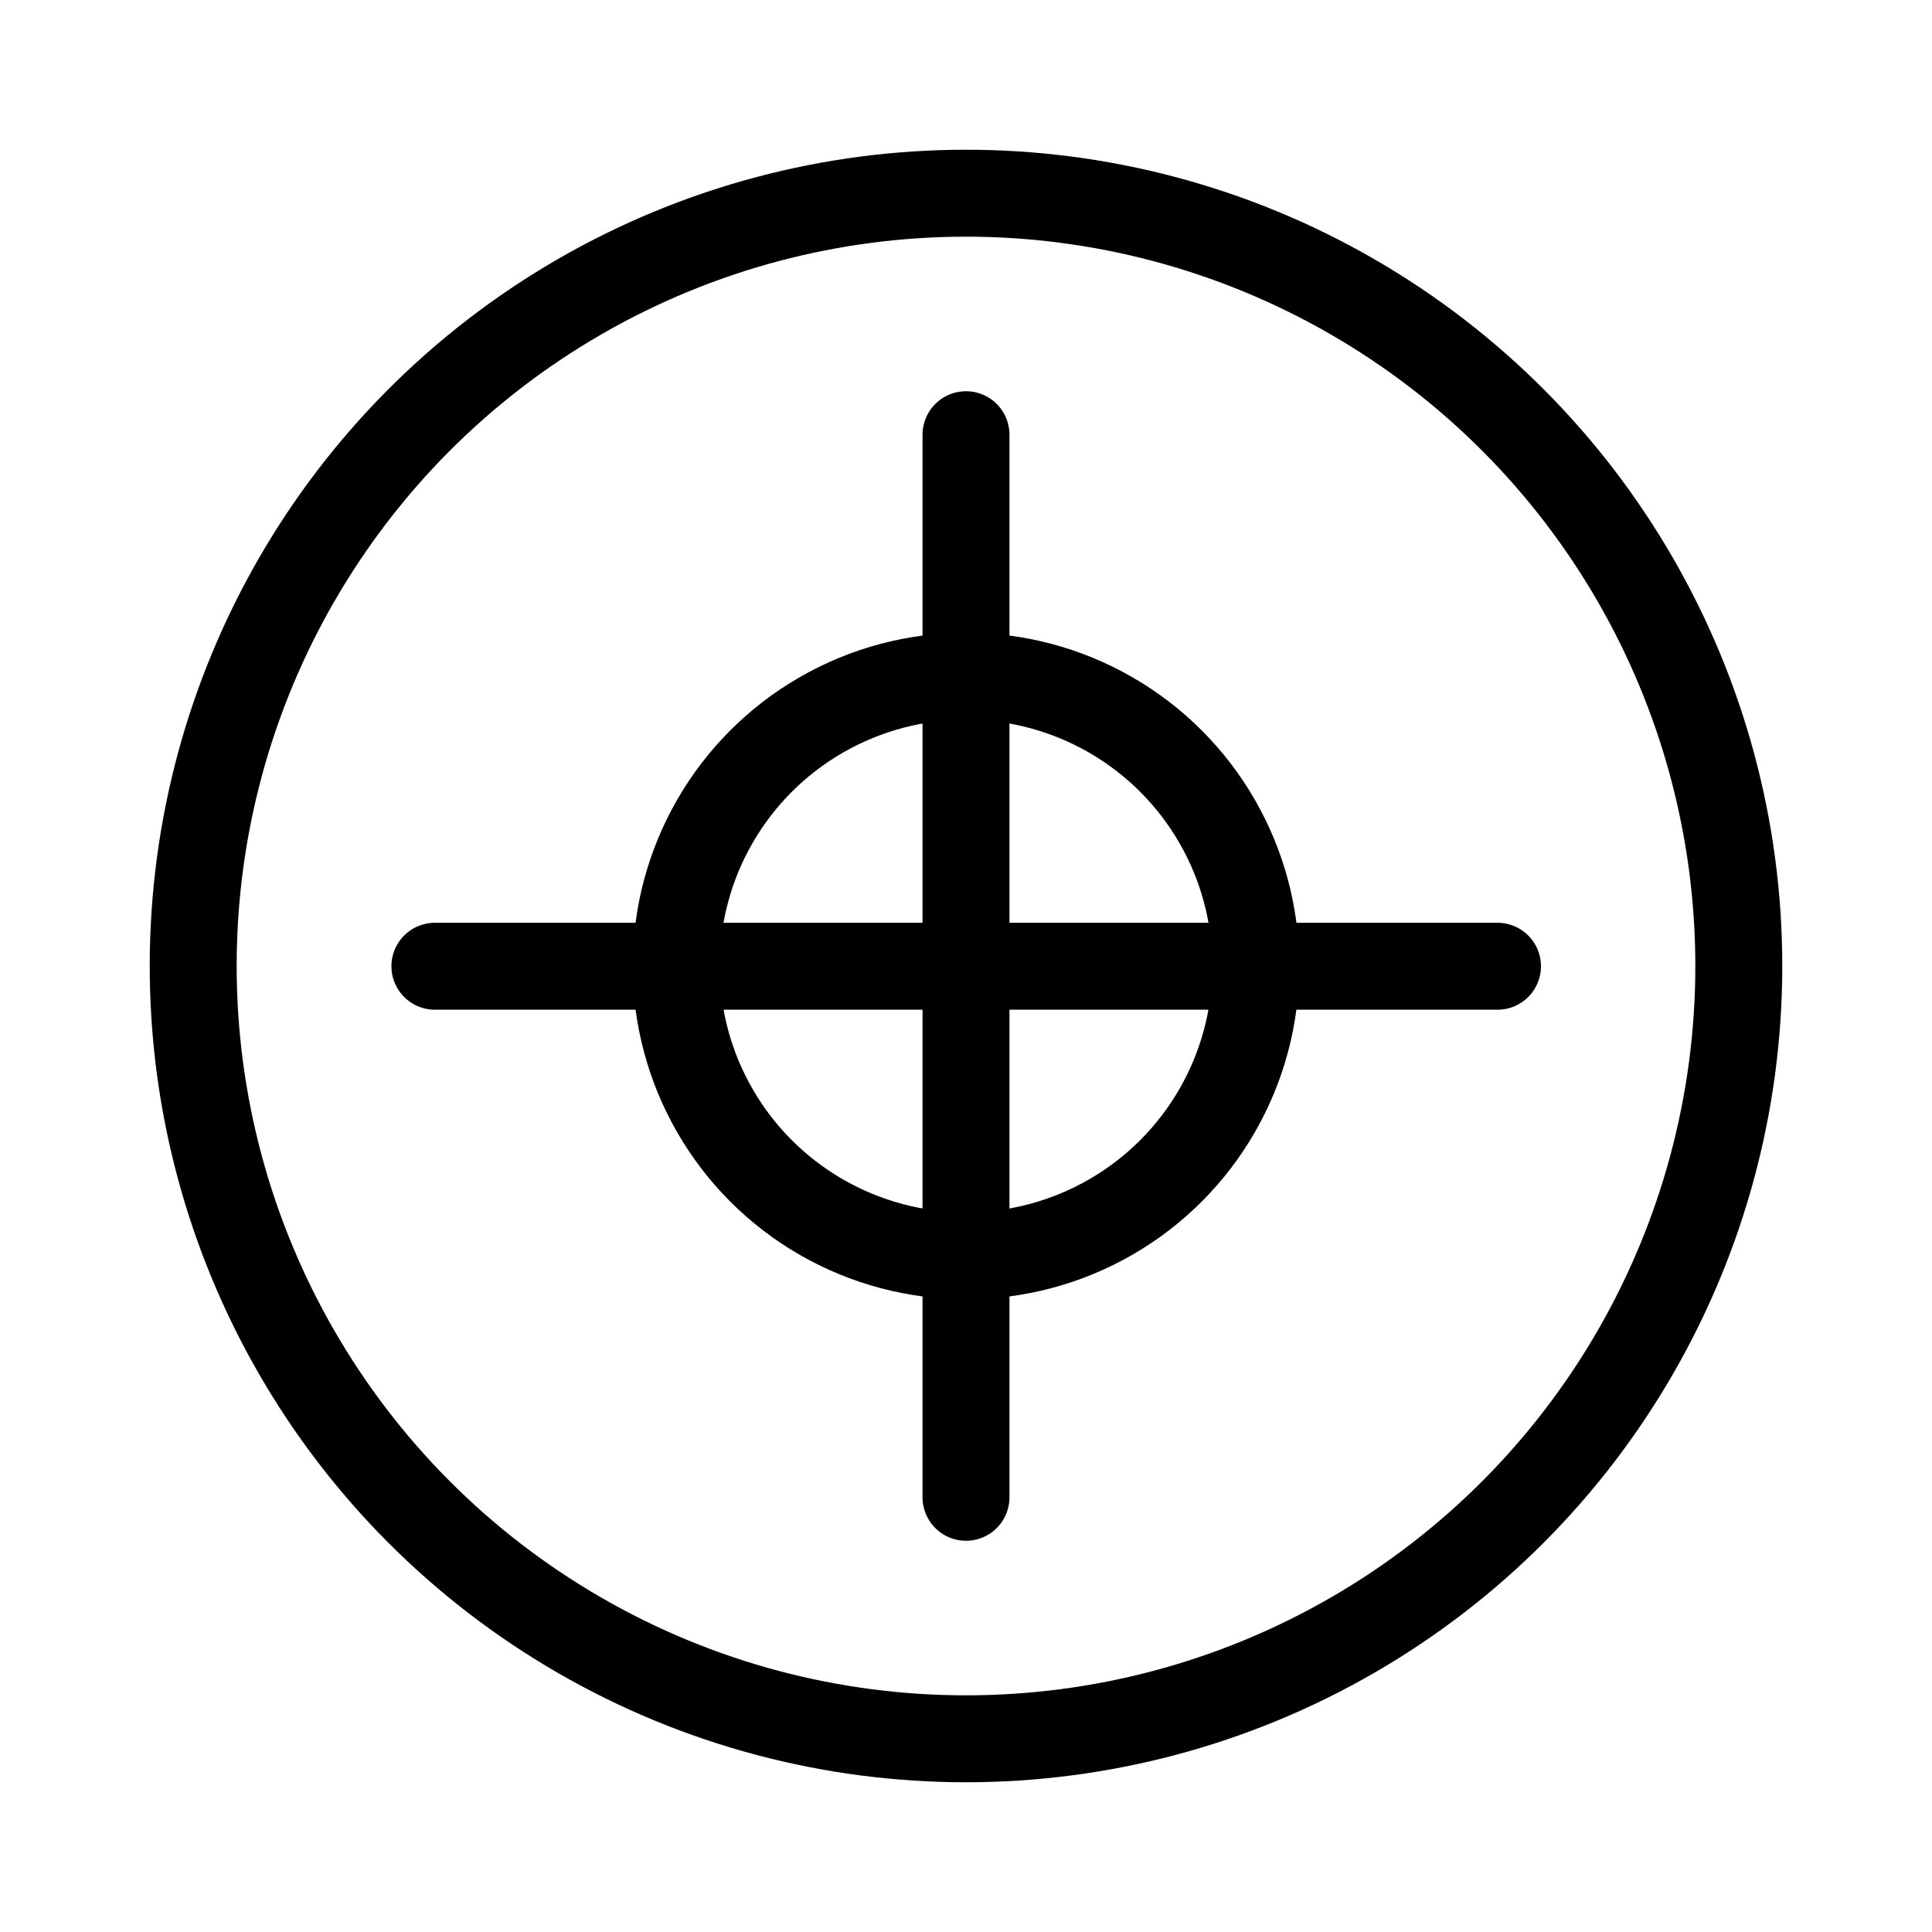 <svg width="40" height="40" viewBox="0 0 40 40" fill="none" xmlns="http://www.w3.org/2000/svg">
<circle cx="20" cy="20" r="16" stroke="black" stroke-width="1.8" stroke-linecap="round" stroke-linejoin="round"/>
<circle cx="20" cy="20" r="6" stroke="black" stroke-width="1.8" stroke-linecap="round" stroke-linejoin="round"/>
<path d="M20 9V31" stroke="black" stroke-width="1.8" stroke-linecap="round" stroke-linejoin="round"/>
<path d="M9.004 20.005L31.004 20.005" stroke="black" stroke-width="1.8" stroke-linecap="round" stroke-linejoin="round"/>
</svg>
